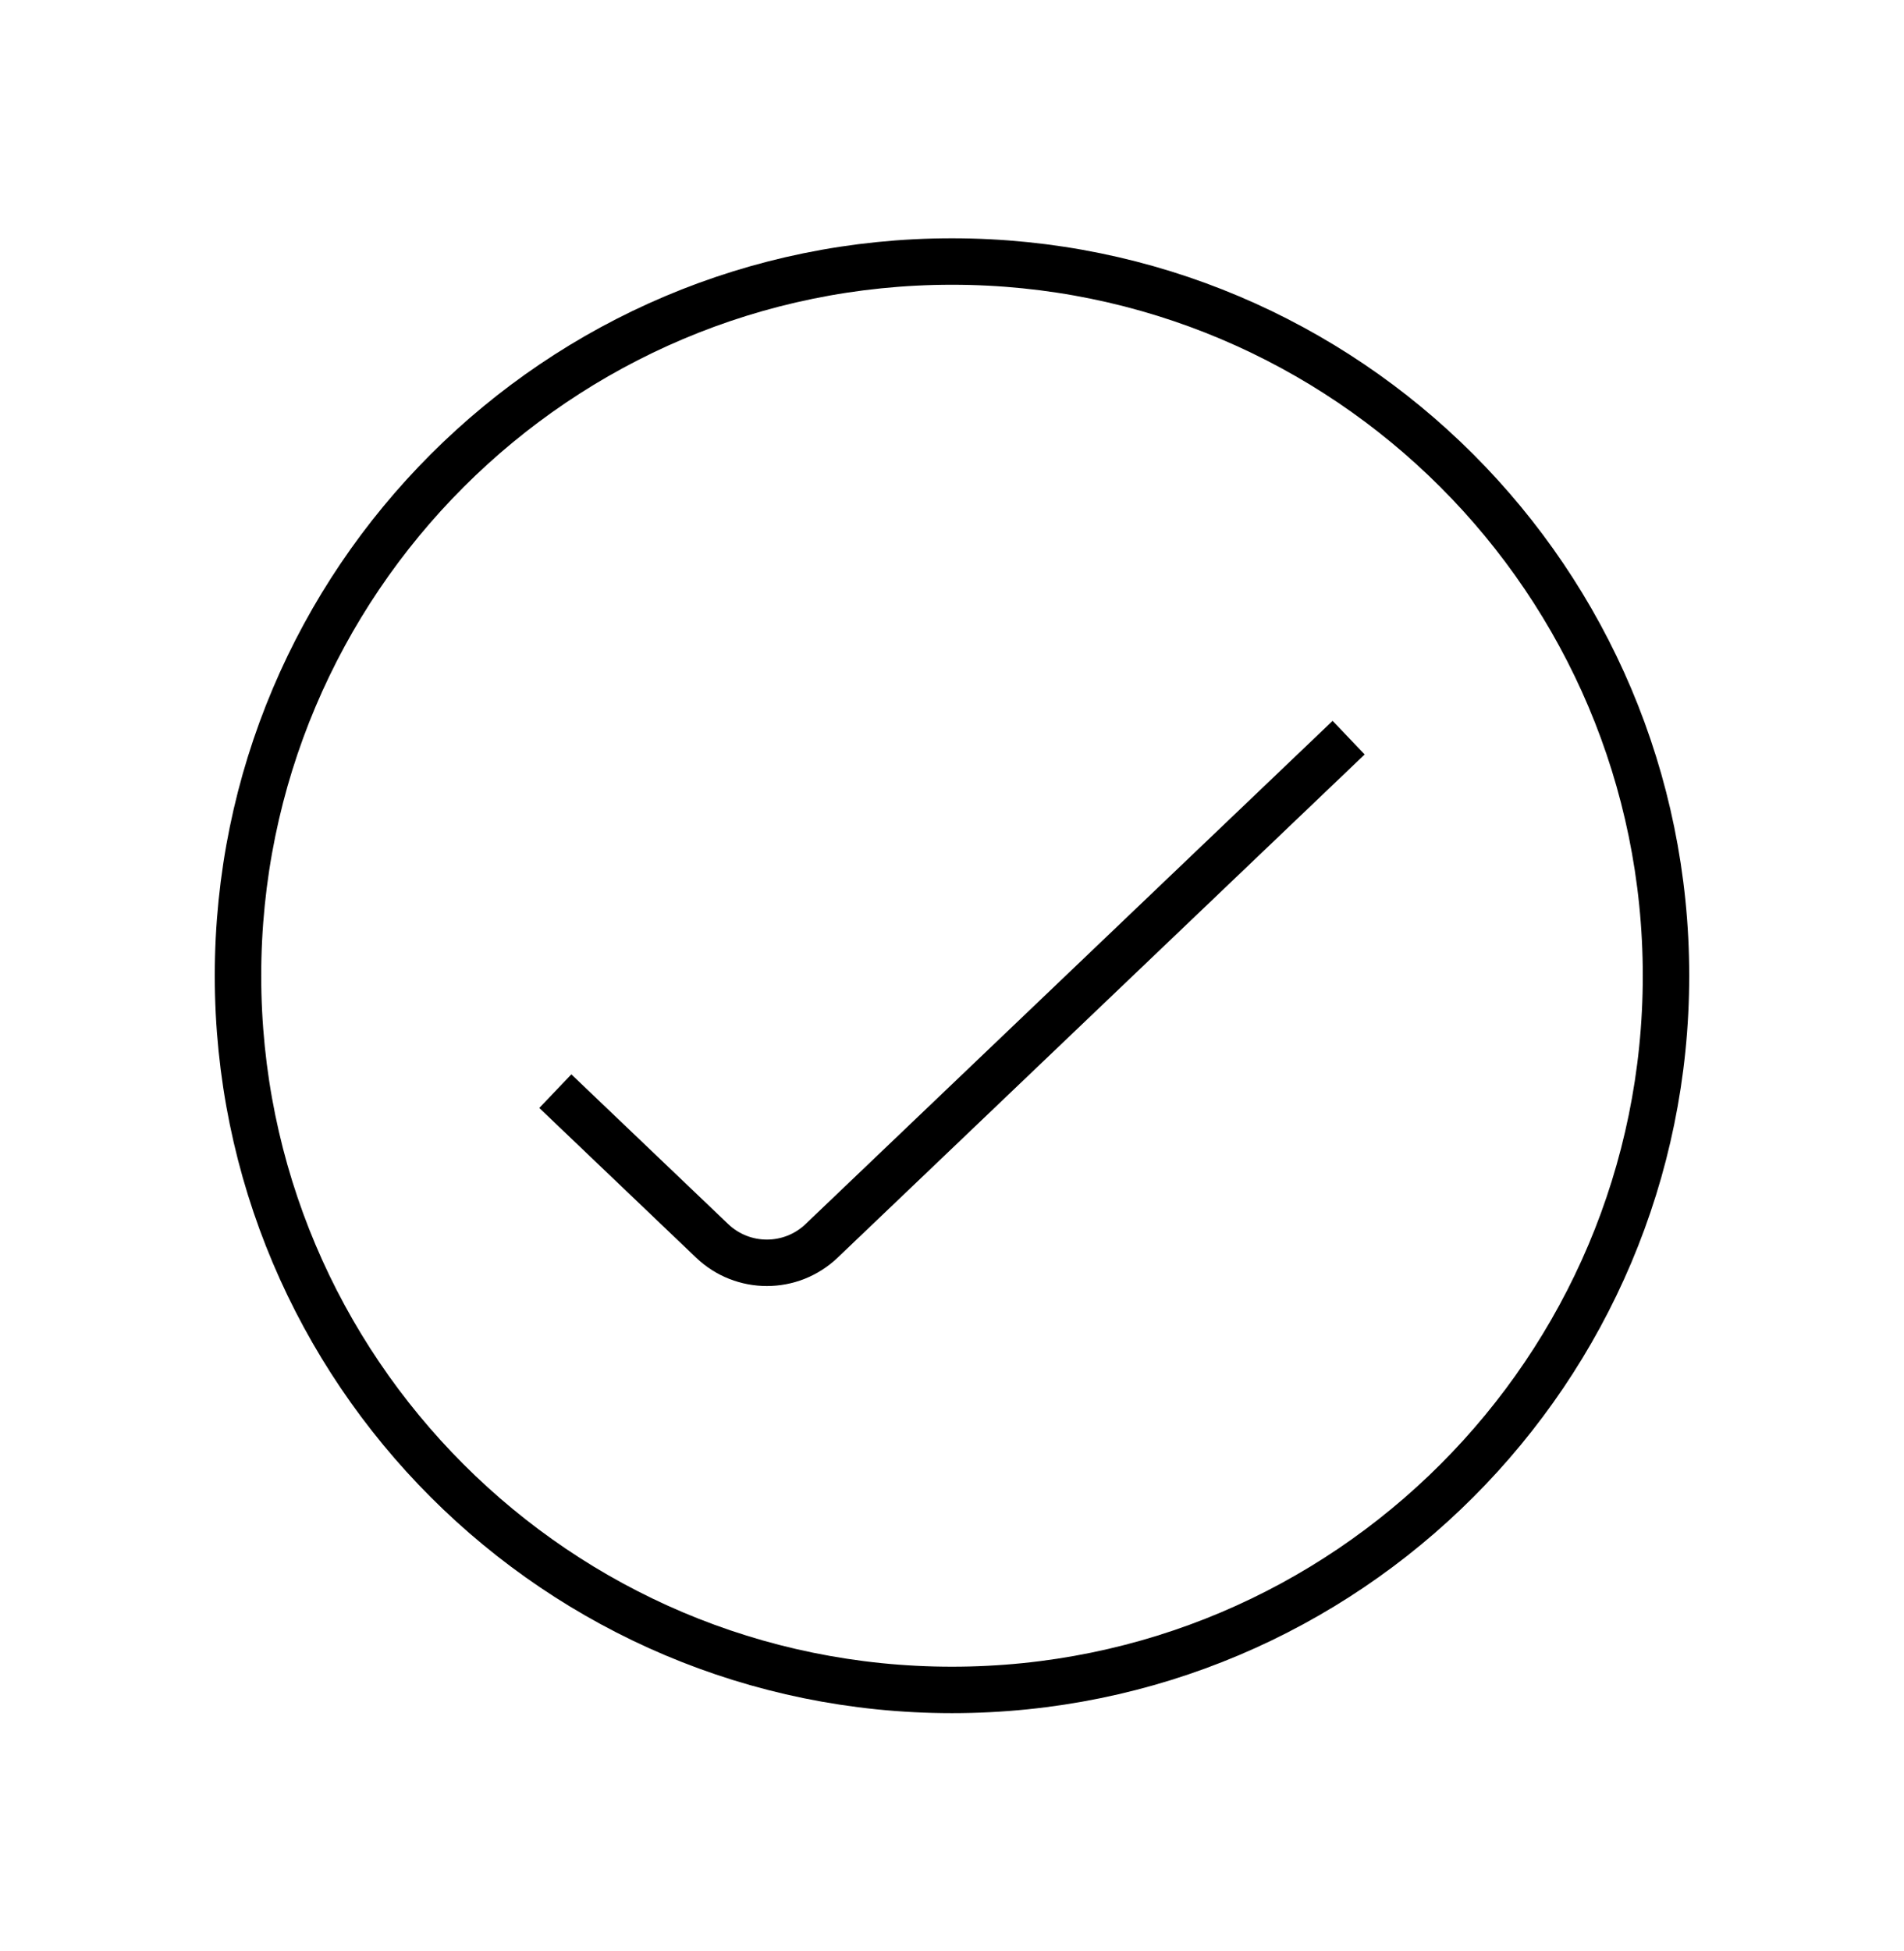 <?xml version="1.0" encoding="UTF-8"?>
<svg xmlns="http://www.w3.org/2000/svg" width="41" height="42" viewBox="0 0 41 42" fill="none">
  <g clip-path="url(#clip0_214_391)">
    <path d="M11.958 23.49L15.334 26.712C15.994 27.343 17.033 27.343 17.693 26.712L29.041 15.88" stroke="black" stroke-linejoin="round"></path>
    <path d="M20.5 36.38C28.991 36.38 35.875 29.496 35.875 21.005C35.875 12.514 28.991 5.63 20.5 5.63C12.009 5.63 5.125 12.514 5.125 21.005C5.125 29.496 12.009 36.38 20.5 36.38Z" stroke="black" stroke-linejoin="round"></path>
  </g>
  <defs>
    <clipPath id="clip0_214_391">
      <rect width="41" height="41" fill="white" transform="translate(0 0.505)"></rect>
    </clipPath>
  </defs>
</svg>
